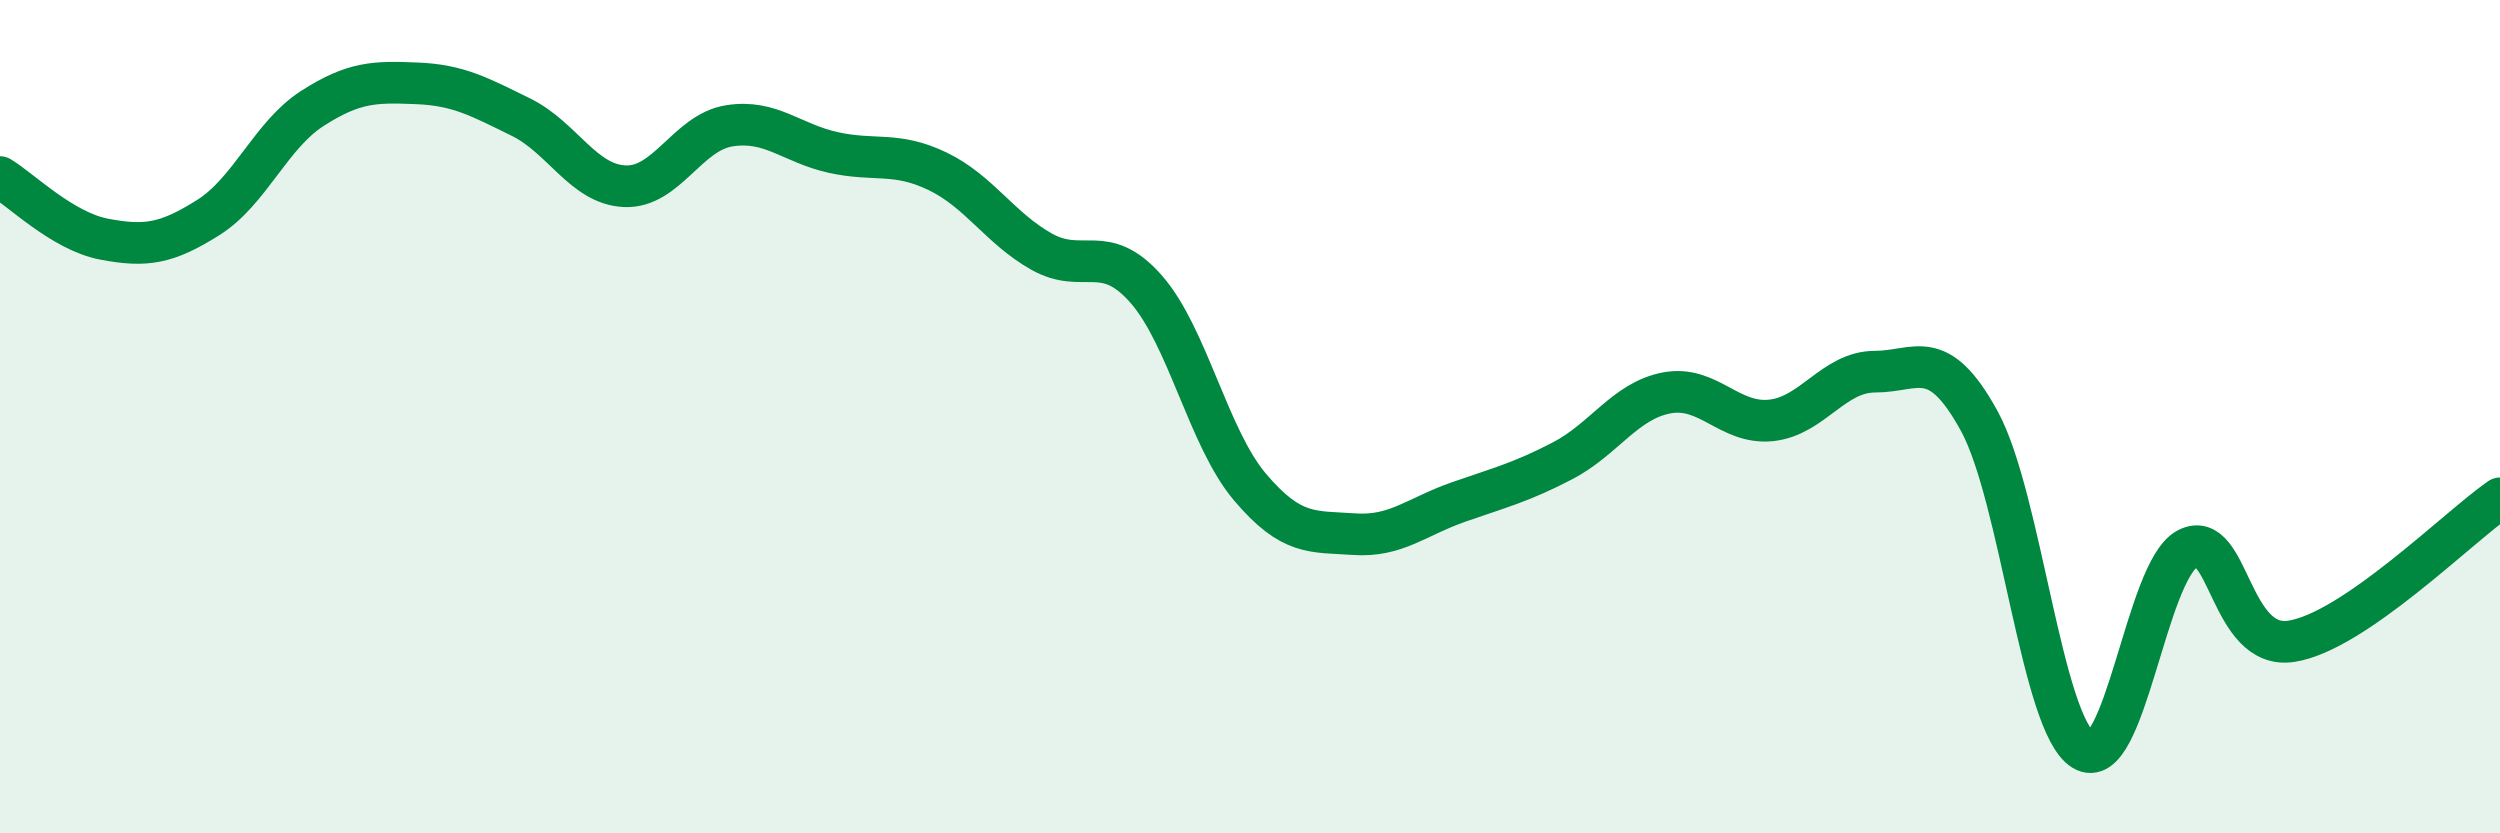 
    <svg width="60" height="20" viewBox="0 0 60 20" xmlns="http://www.w3.org/2000/svg">
      <path
        d="M 0,4.25 C 0.5,4.55 1.5,5.55 2.5,5.74 C 3.5,5.93 4,5.85 5,5.22 C 6,4.59 6.5,3.24 7.5,2.6 C 8.5,1.96 9,1.96 10,2 C 11,2.04 11.5,2.32 12.5,2.81 C 13.5,3.3 14,4.43 15,4.47 C 16,4.51 16.5,3.18 17.5,3.02 C 18.5,2.86 19,3.44 20,3.66 C 21,3.88 21.5,3.63 22.5,4.11 C 23.5,4.59 24,5.48 25,6.04 C 26,6.6 26.5,5.8 27.5,6.93 C 28.5,8.06 29,10.51 30,11.69 C 31,12.87 31.5,12.75 32.5,12.82 C 33.5,12.89 34,12.4 35,12.05 C 36,11.7 36.5,11.58 37.5,11.06 C 38.5,10.54 39,9.62 40,9.43 C 41,9.24 41.5,10.19 42.5,10.09 C 43.5,9.99 44,8.92 45,8.92 C 46,8.92 46.5,8.28 47.5,10.1 C 48.5,11.92 49,17.39 50,18 C 51,18.61 51.5,13.69 52.5,13.17 C 53.5,12.65 53.5,15.63 55,15.39 C 56.5,15.15 59,12.65 60,11.96L60 20L0 20Z"
        fill="#008740"
        opacity="0.1"
        stroke-linecap="round"
        stroke-linejoin="round"
      />
      <path
        d="M 0,4.25 C 0.5,4.55 1.5,5.55 2.5,5.74 C 3.5,5.93 4,5.85 5,5.22 C 6,4.59 6.5,3.24 7.5,2.6 C 8.5,1.96 9,1.96 10,2 C 11,2.04 11.5,2.32 12.5,2.81 C 13.5,3.3 14,4.43 15,4.47 C 16,4.51 16.5,3.18 17.5,3.02 C 18.5,2.86 19,3.44 20,3.66 C 21,3.88 21.5,3.63 22.5,4.11 C 23.5,4.59 24,5.48 25,6.04 C 26,6.6 26.5,5.8 27.5,6.93 C 28.5,8.06 29,10.51 30,11.69 C 31,12.87 31.5,12.75 32.5,12.82 C 33.5,12.89 34,12.4 35,12.05 C 36,11.7 36.5,11.58 37.5,11.06 C 38.5,10.54 39,9.62 40,9.43 C 41,9.24 41.5,10.19 42.5,10.09 C 43.5,9.99 44,8.92 45,8.92 C 46,8.92 46.5,8.28 47.5,10.1 C 48.5,11.92 49,17.39 50,18 C 51,18.61 51.5,13.69 52.5,13.17 C 53.5,12.65 53.5,15.63 55,15.39 C 56.5,15.15 59,12.65 60,11.96"
        stroke="#008740"
        stroke-width="1"
        fill="none"
        stroke-linecap="round"
        stroke-linejoin="round"
      />
    </svg>
  